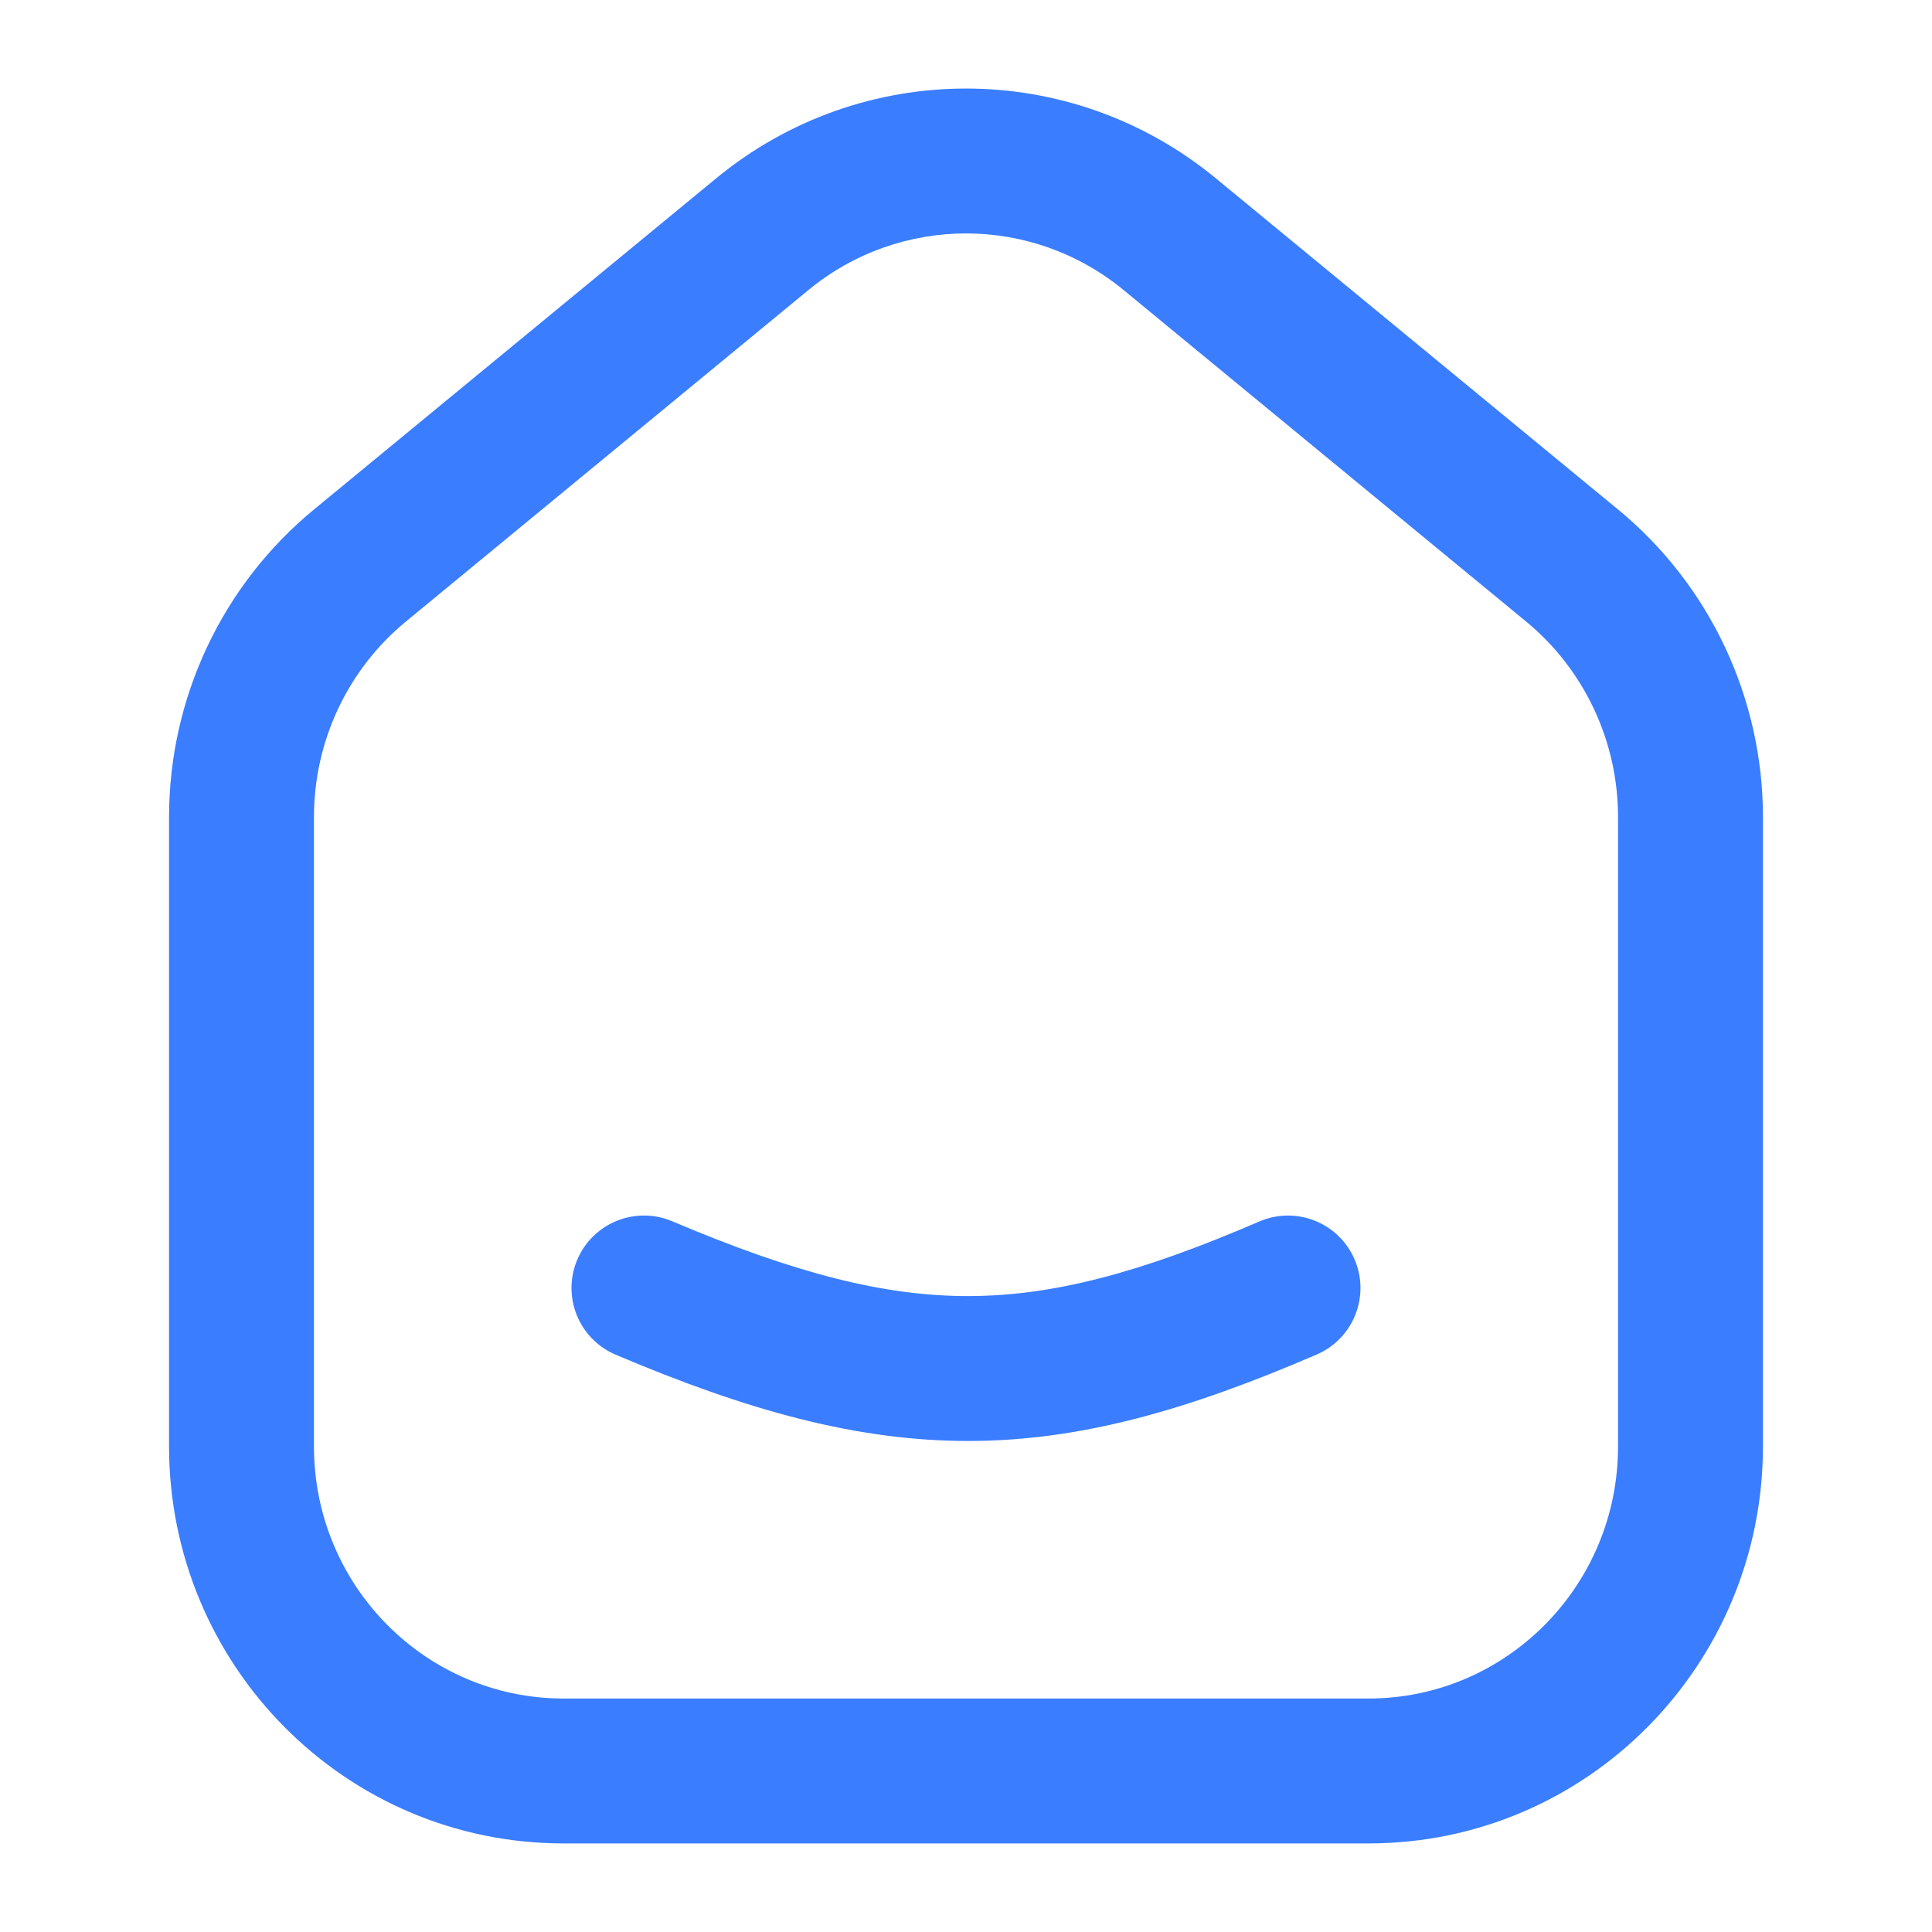 <svg width="20" height="20" viewBox="0 0 20 20" fill="none" xmlns="http://www.w3.org/2000/svg">
<path fill-rule="evenodd" clip-rule="evenodd" d="M11.632 3.003C10.682 2.221 9.318 2.221 8.368 3.003L4.202 6.434C3.6 6.929 3.25 7.672 3.25 8.459V14.972C3.25 16.42 4.412 17.583 5.833 17.583H14.167C15.588 17.583 16.75 16.42 16.75 14.972V8.459C16.75 7.672 16.399 6.929 15.798 6.434L11.632 3.003ZM7.415 1.845C8.919 0.607 11.081 0.607 12.585 1.845L16.752 5.276C17.701 6.058 18.25 7.227 18.25 8.459V14.972C18.25 17.237 16.428 19.083 14.167 19.083H5.833C3.572 19.083 1.75 17.237 1.75 14.972V8.459C1.75 7.227 2.299 6.058 3.248 5.276L7.415 1.845ZM5.976 13.04C6.138 12.659 6.578 12.481 6.96 12.643C8.238 13.185 9.159 13.419 10.032 13.417C10.904 13.414 11.803 13.177 13.036 12.645C13.417 12.481 13.858 12.656 14.022 13.036C14.186 13.417 14.011 13.858 13.63 14.022C12.311 14.591 11.198 14.914 10.036 14.917C8.874 14.919 7.738 14.603 6.374 14.024C5.992 13.862 5.814 13.422 5.976 13.04Z" fill="#3A7DFF"/>
</svg>
